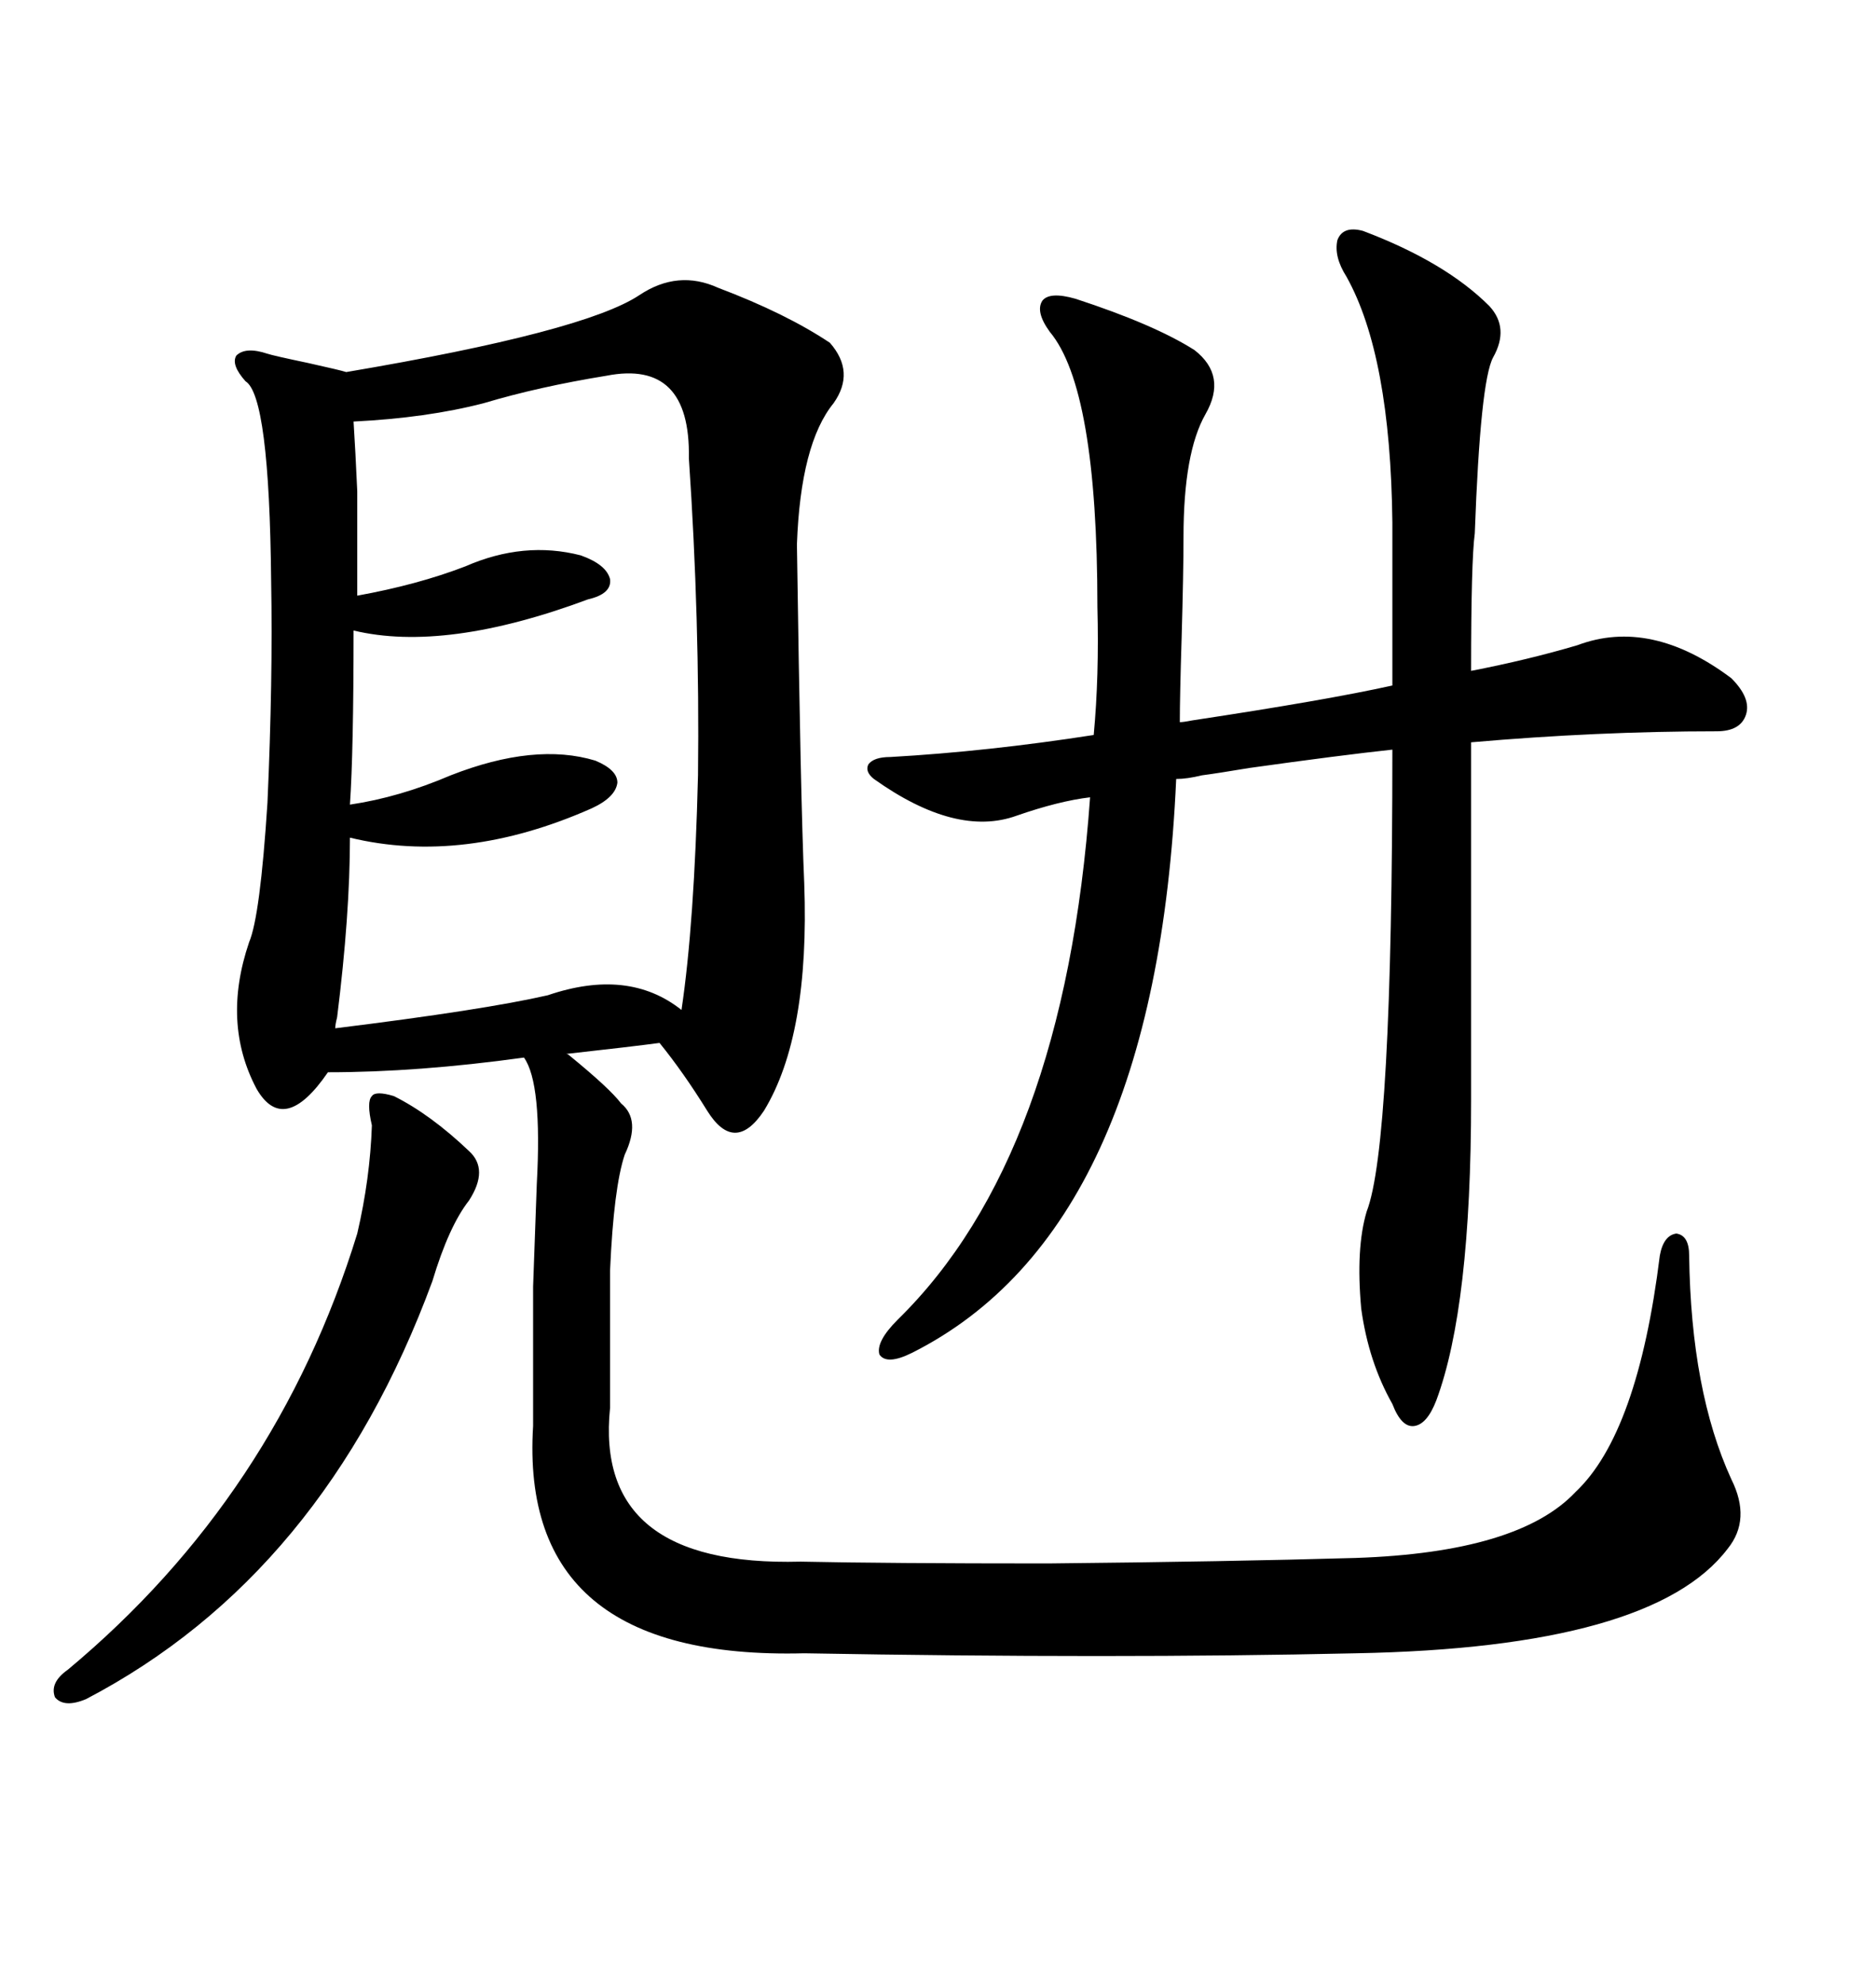 <svg xmlns="http://www.w3.org/2000/svg" xmlns:xlink="http://www.w3.org/1999/xlink" width="300" height="317.285"><path d="M114.84 46.00L114.84 46.00Q125.68 50.10 132.71 54.79L132.71 54.79Q136.82 59.47 133.30 64.45L133.30 64.45Q128.03 70.90 127.44 87.01L127.44 87.01Q128.03 128.03 128.61 141.21L128.61 141.21Q129.49 165.53 122.17 177.54L122.17 177.54Q117.48 184.57 113.09 177.54L113.09 177.54Q109.28 171.39 105.47 166.70L105.47 166.70Q101.07 167.29 90.53 168.46L90.53 168.46Q90.82 168.46 91.11 168.75L91.11 168.75Q97.56 174.02 99.32 176.37L99.32 176.37Q102.54 179.00 99.90 184.57L99.90 184.57Q98.14 189.84 97.56 203.03L97.56 203.03L97.56 225Q94.92 250.49 128.03 249.61L128.03 249.61Q141.80 249.90 167.58 249.90L167.58 249.90Q196.58 249.61 216.80 249.02L216.80 249.02Q242.87 248.14 251.95 238.48L251.95 238.48Q261.91 229.10 265.43 200.68L265.43 200.68Q266.02 197.46 268.07 197.17L268.07 197.17Q270.12 197.46 270.12 200.68L270.12 200.68Q270.41 222.36 276.86 236.43L276.86 236.43Q280.08 242.87 276.27 247.56L276.27 247.56Q264.26 263.38 216.80 264.26L216.80 264.26Q178.13 265.14 128.61 264.26L128.61 264.26Q82.91 265.43 85.25 227.93L85.25 227.93Q85.25 212.40 85.25 205.66L85.25 205.66Q85.55 197.17 85.84 189.26L85.84 189.26Q86.72 173.14 83.79 169.04L83.79 169.04Q66.80 171.39 52.44 171.39L52.44 171.39Q45.41 181.64 41.02 174.02L41.02 174.02Q35.45 163.48 39.84 150.59L39.84 150.59Q41.60 146.48 42.77 128.32L42.77 128.32Q43.65 108.69 43.36 92.87L43.36 92.87Q43.07 63.28 39.26 60.94L39.26 60.94Q36.91 58.30 37.79 56.84L37.79 56.84Q39.26 55.37 42.77 56.54L42.77 56.54Q43.65 56.84 49.22 58.01L49.22 58.01Q54.49 59.18 55.37 59.47L55.37 59.47Q93.46 53.03 102.25 47.17L102.25 47.17Q108.40 43.07 114.84 46.00ZM139.75 124.51L139.75 124.51Q138.28 123.34 138.87 122.17L138.87 122.17Q139.75 121.00 142.38 121.00L142.38 121.00Q157.91 120.12 174.90 117.48L174.90 117.48Q175.78 108.11 175.49 96.97L175.49 96.97Q175.49 62.11 167.87 53.03L167.87 53.03Q165.53 49.80 166.70 48.05L166.70 48.05Q167.87 46.58 171.97 47.75L171.97 47.75Q184.57 51.86 191.02 55.96L191.02 55.96Q196.29 60.06 192.77 66.21L192.77 66.21Q189.26 72.36 189.26 85.84L189.26 85.84Q189.26 91.41 188.96 101.95L188.96 101.95Q188.67 111.33 188.67 115.43L188.67 115.43Q189.26 115.43 190.72 115.14L190.72 115.14Q212.11 111.91 222.66 109.57L222.66 109.57L222.66 83.50Q222.36 56.84 215.33 44.24L215.33 44.24Q213.28 41.02 213.87 38.38L213.87 38.38Q214.75 36.04 217.97 36.91L217.97 36.91Q231.15 41.89 238.18 48.93L238.18 48.93Q241.41 52.44 238.77 57.13L238.77 57.13Q236.72 60.94 235.84 85.25L235.84 85.25Q235.25 89.65 235.25 107.23L235.25 107.23Q244.34 105.47 252.25 103.13L252.25 103.13Q263.96 98.73 276.86 108.40L276.86 108.40Q280.08 111.62 279.20 114.26L279.20 114.26Q278.32 116.89 274.51 116.89L274.51 116.89Q255.47 116.89 235.25 118.65L235.25 118.65L235.25 175.78Q235.25 208.89 229.69 223.83L229.69 223.83Q228.22 227.64 226.17 227.93L226.17 227.93Q224.12 228.22 222.66 224.41L222.66 224.41Q218.85 217.68 217.68 209.18L217.68 209.18Q216.80 199.51 218.55 193.65L218.55 193.65Q222.66 183.11 222.66 119.82L222.66 119.82Q214.45 120.70 199.80 122.75L199.80 122.75Q194.53 123.63 192.19 123.93L192.19 123.93Q189.84 124.51 188.09 124.51L188.09 124.51Q184.86 196.58 145.90 216.21L145.90 216.21Q141.80 218.26 140.63 216.50L140.63 216.50Q140.04 214.45 143.55 210.94L143.55 210.94Q170.21 184.86 174.32 127.44L174.32 127.44Q169.34 128.03 162.60 130.37L162.60 130.37Q152.93 133.89 139.75 124.51ZM96.97 60.06L96.97 60.06Q86.13 61.82 77.34 64.45L77.34 64.45Q68.26 66.80 56.54 67.38L56.54 67.38Q56.84 72.07 57.13 78.52L57.13 78.52Q57.13 83.79 57.13 95.21L57.13 95.21Q66.80 93.46 74.41 90.53L74.41 90.53Q83.79 86.43 92.87 88.77L92.87 88.77Q96.97 90.23 97.56 92.58L97.56 92.58Q97.85 94.92 94.04 95.80L94.04 95.80Q71.19 104.30 56.54 100.78L56.54 100.78Q56.54 120.12 55.96 128.61L55.96 128.61Q63.87 127.44 72.07 123.93L72.07 123.93Q85.55 118.65 95.21 121.58L95.21 121.58Q98.73 123.05 98.73 125.10L98.73 125.10Q98.44 127.44 94.63 129.20L94.63 129.20Q74.12 138.28 55.96 133.89L55.96 133.89Q55.96 146.19 53.91 162.60L53.91 162.60Q53.61 163.77 53.61 164.36L53.61 164.36Q77.34 161.43 87.60 159.08L87.60 159.08Q100.49 154.69 108.98 161.43L108.98 161.43Q111.04 147.66 111.62 123.93L111.62 123.93Q111.91 99.02 110.16 73.24L110.16 73.24Q110.45 57.42 96.97 60.06ZM62.99 175.20L62.99 175.20Q68.85 178.13 75 183.98L75 183.98Q78.22 186.91 75 191.89L75 191.89Q71.78 196.00 69.14 204.79L69.14 204.79Q51.86 251.66 13.77 271.58L13.77 271.58Q10.25 273.05 8.79 271.29L8.79 271.29Q7.91 268.95 10.84 266.89L10.84 266.89Q44.24 239.06 57.13 197.17L57.13 197.17Q59.18 188.38 59.47 179.88L59.47 179.88Q58.59 176.07 59.47 175.20L59.47 175.20Q60.06 174.32 62.99 175.20Z"/></svg>